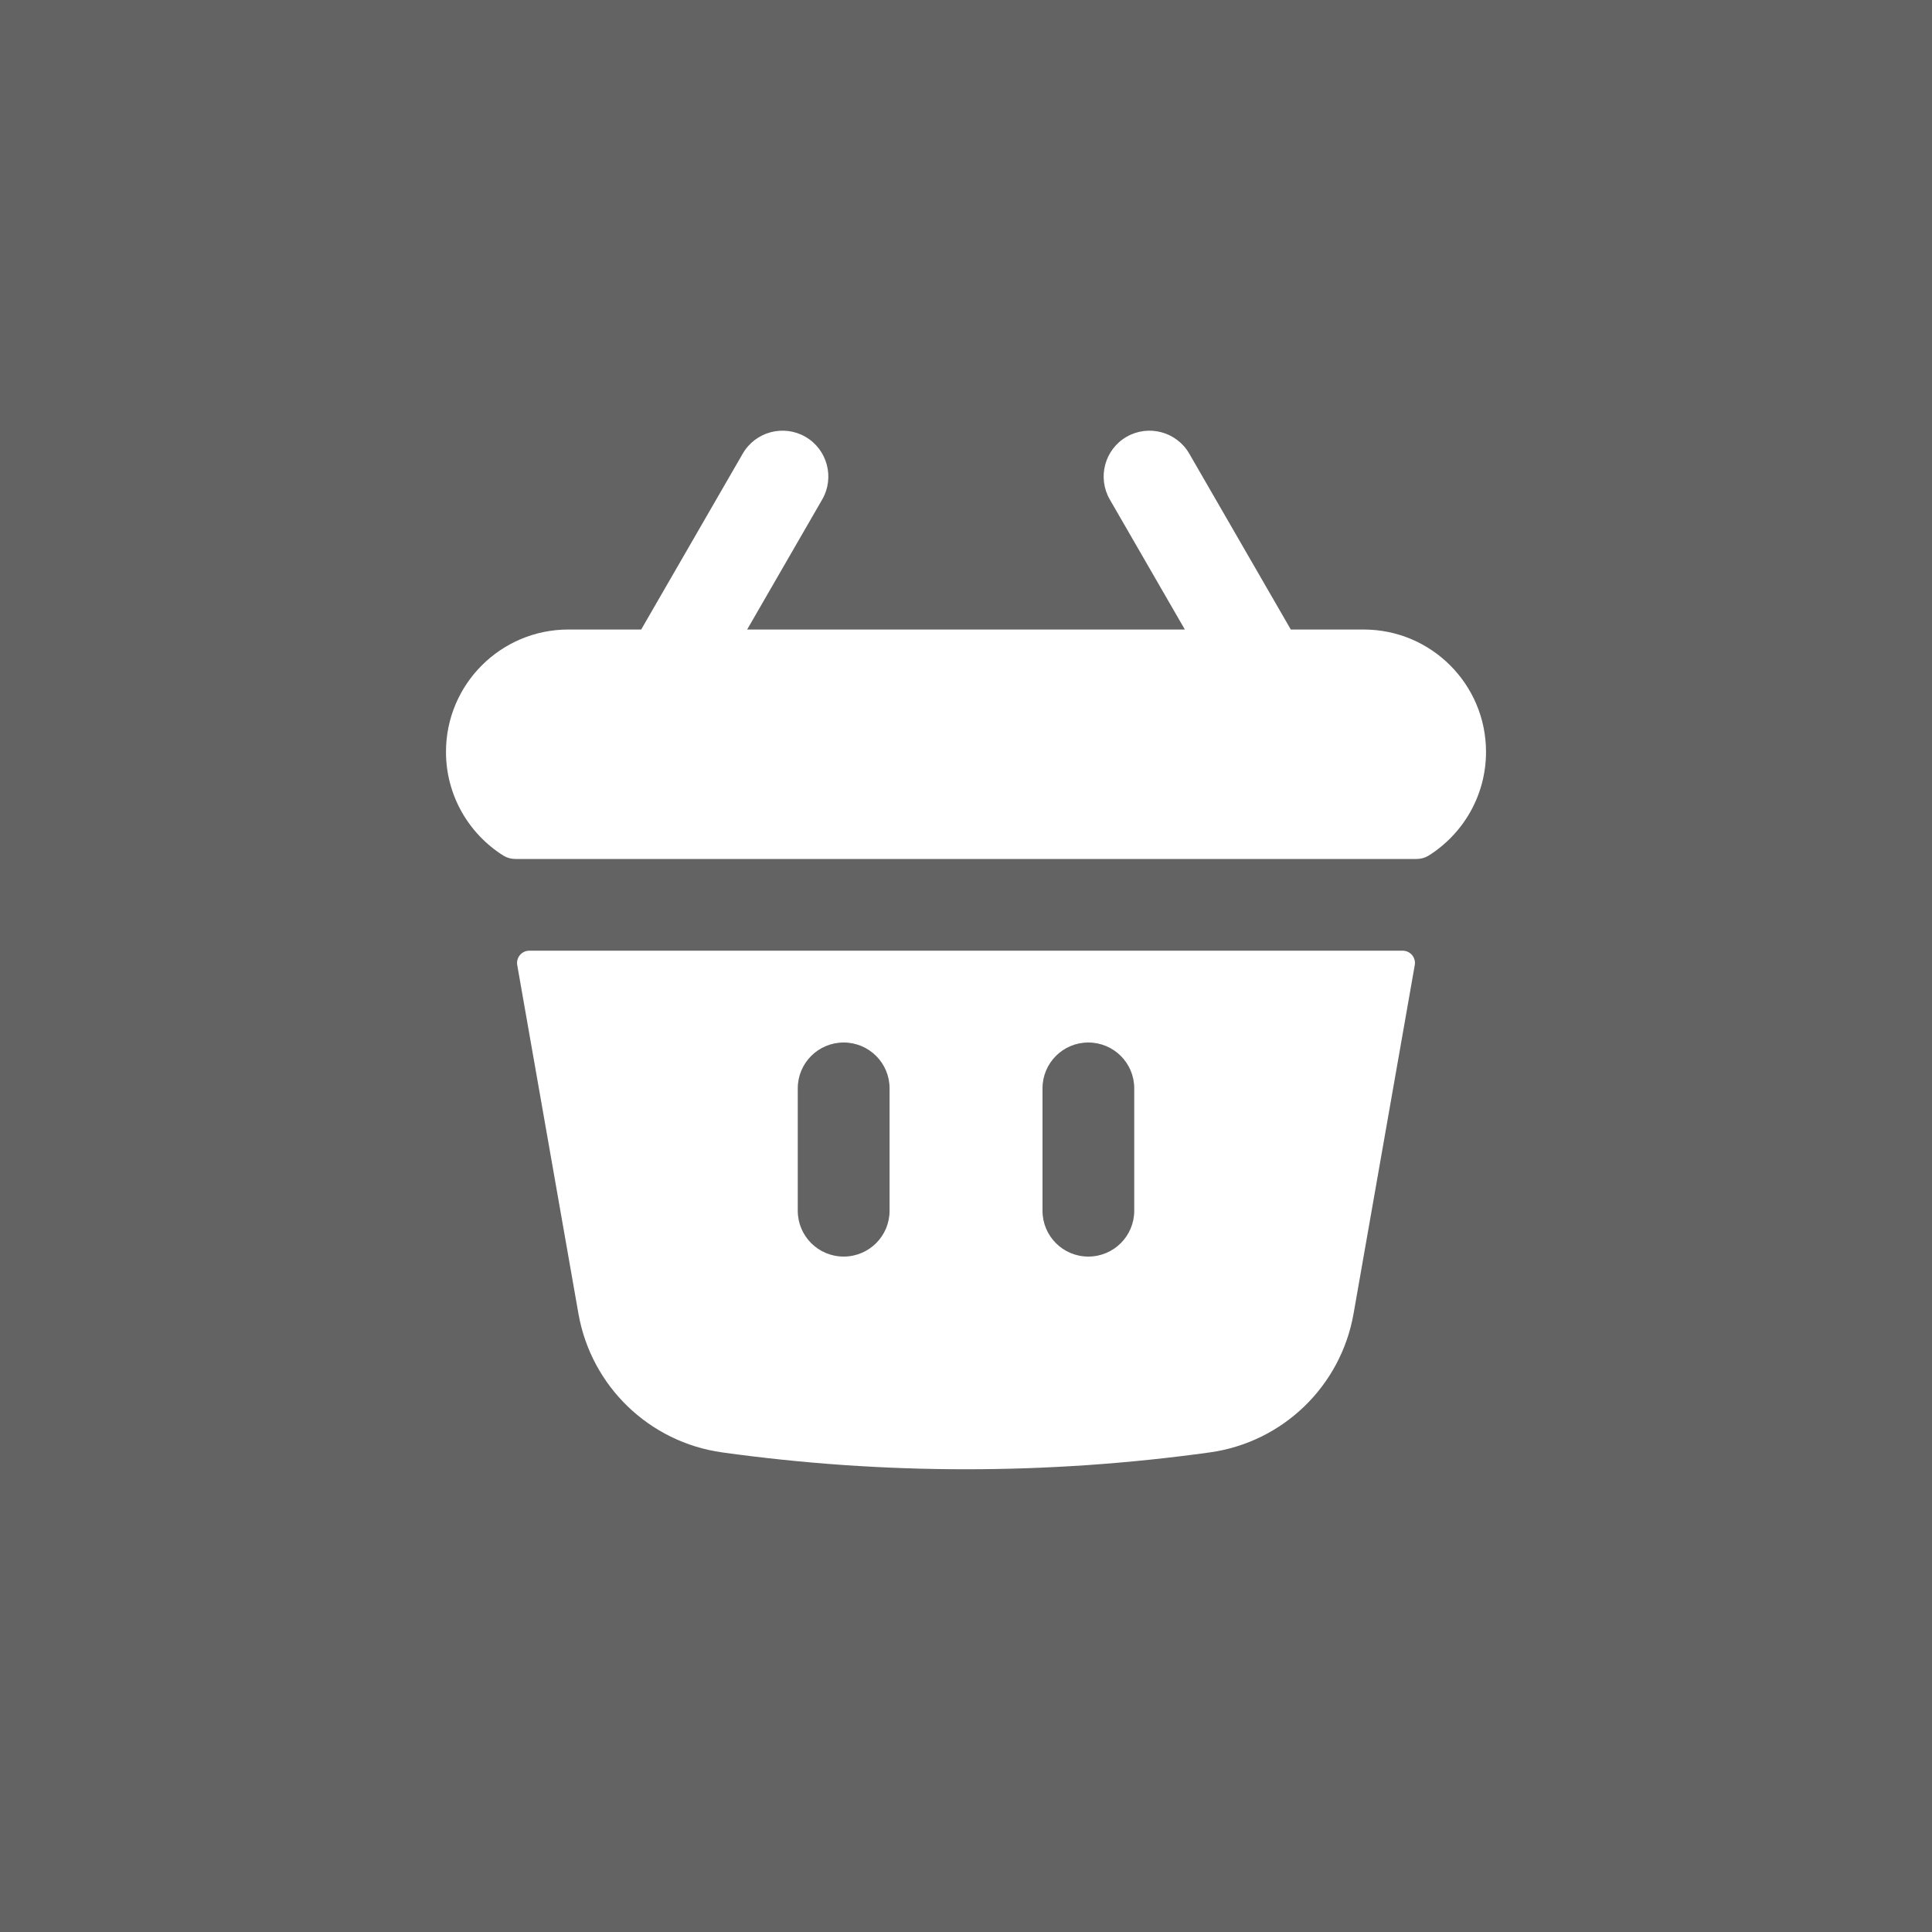 <?xml version="1.0" encoding="UTF-8"?> <svg xmlns="http://www.w3.org/2000/svg" width="25" height="25" viewBox="0 0 25 25" fill="none"><rect width="25" height="25" fill="#636363"></rect><path d="M10.639 6.464C10.803 6.18 10.706 5.816 10.422 5.652C10.138 5.489 9.775 5.586 9.611 5.87L8.297 8.146H7.354C6.48 8.146 5.771 8.855 5.771 9.729C5.771 10.296 6.069 10.793 6.516 11.073C6.562 11.101 6.615 11.115 6.669 11.115H18.331C18.385 11.115 18.438 11.101 18.484 11.073C18.931 10.793 19.229 10.296 19.229 9.729C19.229 8.855 18.52 8.146 17.646 8.146H16.703L15.389 5.87C15.225 5.586 14.862 5.489 14.578 5.652C14.294 5.816 14.197 6.18 14.361 6.464L15.332 8.146H9.668L10.639 6.464Z" fill="white"></path><path fill-rule="evenodd" clip-rule="evenodd" d="M18.307 12.488C18.324 12.391 18.249 12.302 18.151 12.302H6.849C6.751 12.302 6.676 12.391 6.693 12.488L7.485 16.999C7.65 17.938 8.402 18.663 9.345 18.794C11.438 19.085 13.562 19.085 15.655 18.794C16.599 18.663 17.35 17.938 17.515 16.999L18.307 12.488ZM11.511 14.083C11.511 13.755 11.245 13.49 10.917 13.49C10.589 13.49 10.323 13.755 10.323 14.083V15.667C10.323 15.995 10.589 16.26 10.917 16.26C11.245 16.26 11.511 15.995 11.511 15.667V14.083ZM14.083 13.49C14.411 13.49 14.677 13.755 14.677 14.083V15.667C14.677 15.995 14.411 16.26 14.083 16.26C13.755 16.26 13.49 15.995 13.49 15.667V14.083C13.49 13.755 13.755 13.49 14.083 13.49Z" fill="white"></path></svg> 